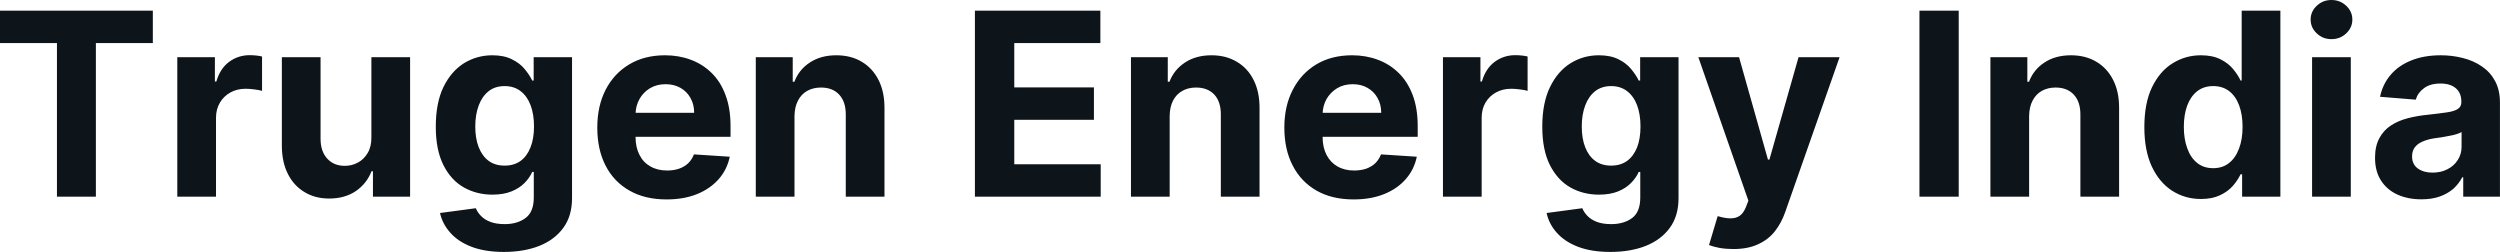 <?xml version="1.0" encoding="UTF-8" standalone="yes"?>
<svg xmlns="http://www.w3.org/2000/svg" width="100%" height="100%" viewBox="0 0 224.765 22.649" fill="#0d141a">
  <path d="M5.12 3.87L0 3.87L0 0.96L13.74 0.96L13.74 3.87L8.62 3.87L8.62 17.68L5.12 17.68L5.12 3.87ZM19.42 17.68L15.94 17.68L15.94 5.14L19.32 5.14L19.32 7.33L19.45 7.33Q19.79 6.16 20.60 5.56Q21.41 4.96 22.46 4.96L22.46 4.96Q22.72 4.96 23.02 4.99Q23.33 5.02 23.56 5.08L23.56 5.08L23.56 8.17Q23.31 8.09 22.88 8.04Q22.44 7.98 22.09 7.98L22.09 7.98Q21.32 7.98 20.72 8.31Q20.12 8.64 19.77 9.23Q19.42 9.82 19.42 10.59L19.42 10.59L19.42 17.68ZM33.39 12.34L33.39 12.34L33.39 5.14L36.87 5.14L36.87 17.68L33.53 17.68L33.53 15.40L33.40 15.40Q32.97 16.51 31.99 17.18Q31.00 17.85 29.59 17.85L29.59 17.85Q28.33 17.85 27.38 17.27Q26.42 16.70 25.89 15.65Q25.35 14.60 25.34 13.13L25.34 13.13L25.34 5.14L28.82 5.14L28.82 12.50Q28.83 13.62 29.42 14.26Q30.01 14.91 31.00 14.91L31.00 14.91Q31.63 14.91 32.17 14.62Q32.72 14.33 33.06 13.75Q33.40 13.18 33.39 12.34ZM45.30 22.65L45.30 22.65Q43.61 22.65 42.40 22.19Q41.20 21.73 40.49 20.93Q39.78 20.14 39.56 19.15L39.56 19.15L42.78 18.72Q42.93 19.10 43.25 19.42Q43.57 19.75 44.09 19.95Q44.62 20.15 45.38 20.15L45.38 20.15Q46.51 20.15 47.25 19.60Q47.99 19.05 47.99 17.76L47.99 17.76L47.99 15.46L47.85 15.46Q47.62 15.98 47.16 16.45Q46.70 16.92 45.98 17.21Q45.26 17.50 44.27 17.50L44.27 17.50Q42.86 17.50 41.70 16.85Q40.54 16.19 39.86 14.83Q39.18 13.47 39.18 11.39L39.18 11.39Q39.18 9.25 39.87 7.82Q40.57 6.40 41.72 5.68Q42.88 4.97 44.26 4.97L44.26 4.97Q45.31 4.97 46.02 5.33Q46.74 5.68 47.17 6.21Q47.61 6.74 47.85 7.24L47.85 7.24L47.98 7.24L47.98 5.14L51.43 5.14L51.43 17.81Q51.43 19.41 50.65 20.48Q49.86 21.56 48.48 22.11Q47.09 22.65 45.30 22.65ZM45.37 14.89L45.37 14.89Q46.21 14.89 46.80 14.47Q47.38 14.05 47.69 13.26Q48.01 12.47 48.01 11.37L48.01 11.37Q48.01 10.27 47.70 9.45Q47.39 8.64 46.80 8.19Q46.21 7.74 45.37 7.74L45.37 7.74Q44.51 7.74 43.93 8.20Q43.34 8.67 43.04 9.48Q42.73 10.30 42.73 11.37L42.73 11.37Q42.73 12.46 43.04 13.24Q43.35 14.03 43.93 14.46Q44.51 14.89 45.37 14.89ZM59.93 17.93L59.93 17.93Q57.99 17.93 56.60 17.14Q55.20 16.35 54.45 14.90Q53.70 13.45 53.70 11.47L53.70 11.47Q53.70 9.53 54.45 8.07Q55.20 6.61 56.57 5.79Q57.94 4.97 59.79 4.97L59.79 4.97Q61.03 4.97 62.10 5.37Q63.18 5.77 63.98 6.56Q64.79 7.35 65.23 8.55Q65.68 9.74 65.68 11.34L65.68 11.34L65.68 12.30L55.09 12.30L55.09 10.14L62.41 10.14Q62.41 9.39 62.08 8.81Q61.76 8.23 61.18 7.90Q60.60 7.57 59.84 7.57L59.84 7.57Q59.05 7.57 58.44 7.93Q57.83 8.30 57.49 8.91Q57.15 9.52 57.14 10.26L57.14 10.26L57.14 12.31Q57.14 13.24 57.49 13.92Q57.83 14.60 58.47 14.96Q59.11 15.33 59.98 15.33L59.98 15.33Q60.56 15.33 61.04 15.17Q61.53 15.00 61.87 14.68Q62.21 14.35 62.39 13.88L62.39 13.88L65.61 14.09Q65.37 15.25 64.61 16.11Q63.85 16.97 62.67 17.45Q61.48 17.93 59.93 17.93ZM71.43 10.43L71.43 10.43L71.43 17.68L67.95 17.68L67.95 5.14L71.27 5.14L71.27 7.35L71.42 7.35Q71.83 6.26 72.81 5.62Q73.79 4.97 75.19 4.97L75.19 4.97Q76.50 4.97 77.47 5.55Q78.44 6.12 78.98 7.18Q79.52 8.23 79.52 9.69L79.52 9.69L79.52 17.68L76.04 17.68L76.04 10.32Q76.05 9.16 75.45 8.51Q74.86 7.87 73.81 7.87L73.81 7.87Q73.11 7.87 72.57 8.17Q72.04 8.47 71.74 9.05Q71.44 9.62 71.43 10.43ZM98.96 17.68L87.65 17.68L87.65 0.96L98.93 0.96L98.93 3.87L91.19 3.87L91.19 7.86L98.35 7.86L98.35 10.77L91.19 10.77L91.19 14.77L98.96 14.77L98.96 17.68ZM105.16 10.43L105.16 10.43L105.16 17.68L101.68 17.68L101.68 5.14L104.99 5.14L104.99 7.35L105.14 7.35Q105.56 6.26 106.54 5.62Q107.52 4.97 108.92 4.97L108.92 4.97Q110.22 4.97 111.19 5.55Q112.17 6.12 112.70 7.18Q113.24 8.23 113.24 9.69L113.24 9.69L113.24 17.68L109.76 17.68L109.76 10.32Q109.77 9.16 109.18 8.51Q108.58 7.87 107.53 7.87L107.53 7.87Q106.83 7.87 106.30 8.17Q105.76 8.47 105.46 9.05Q105.17 9.62 105.16 10.43ZM121.70 17.93L121.70 17.93Q119.76 17.93 118.37 17.14Q116.98 16.35 116.23 14.90Q115.47 13.45 115.47 11.47L115.47 11.47Q115.47 9.53 116.23 8.07Q116.98 6.61 118.34 5.79Q119.71 4.97 121.56 4.97L121.56 4.97Q122.80 4.97 123.87 5.37Q124.95 5.77 125.75 6.56Q126.56 7.35 127.01 8.55Q127.46 9.74 127.46 11.34L127.46 11.34L127.46 12.30L116.86 12.30L116.86 10.14L124.18 10.14Q124.18 9.39 123.85 8.81Q123.53 8.23 122.95 7.90Q122.38 7.57 121.62 7.57L121.62 7.57Q120.82 7.57 120.22 7.93Q119.61 8.30 119.26 8.91Q118.92 9.52 118.91 10.26L118.91 10.26L118.91 12.31Q118.91 13.24 119.26 13.92Q119.61 14.60 120.24 14.96Q120.88 15.33 121.75 15.33L121.75 15.33Q122.33 15.33 122.82 15.17Q123.30 15.00 123.64 14.68Q123.98 14.35 124.16 13.88L124.16 13.88L127.38 14.09Q127.14 15.25 126.38 16.11Q125.63 16.97 124.44 17.45Q123.25 17.93 121.70 17.93ZM133.21 17.68L129.73 17.68L129.73 5.14L133.10 5.14L133.10 7.33L133.23 7.33Q133.57 6.16 134.38 5.56Q135.19 4.96 136.24 4.96L136.24 4.96Q136.51 4.96 136.81 4.99Q137.11 5.02 137.34 5.08L137.34 5.08L137.34 8.17Q137.09 8.09 136.66 8.04Q136.23 7.98 135.87 7.98L135.87 7.98Q135.10 7.98 134.50 8.31Q133.90 8.64 133.55 9.23Q133.21 9.82 133.21 10.59L133.21 10.59L133.21 17.68ZM144.78 22.65L144.78 22.65Q143.09 22.65 141.88 22.19Q140.68 21.73 139.97 20.93Q139.26 20.14 139.05 19.15L139.05 19.15L142.26 18.72Q142.41 19.10 142.73 19.42Q143.05 19.75 143.57 19.95Q144.10 20.15 144.86 20.15L144.86 20.15Q146.00 20.15 146.74 19.60Q147.47 19.05 147.47 17.76L147.47 17.76L147.47 15.46L147.33 15.46Q147.10 15.98 146.64 16.45Q146.18 16.92 145.47 17.21Q144.75 17.50 143.75 17.50L143.75 17.50Q142.34 17.50 141.18 16.85Q140.03 16.19 139.34 14.83Q138.66 13.47 138.66 11.39L138.66 11.39Q138.66 9.25 139.36 7.82Q140.05 6.40 141.21 5.68Q142.36 4.97 143.74 4.97L143.74 4.97Q144.80 4.97 145.51 5.33Q146.22 5.68 146.65 6.21Q147.09 6.74 147.33 7.24L147.33 7.24L147.46 7.24L147.46 5.14L150.91 5.14L150.91 17.81Q150.91 19.41 150.13 20.48Q149.34 21.56 147.96 22.11Q146.58 22.65 144.78 22.65ZM144.85 14.89L144.85 14.89Q145.69 14.89 146.28 14.47Q146.86 14.05 147.18 13.26Q147.49 12.47 147.49 11.37L147.49 11.37Q147.49 10.27 147.18 9.45Q146.87 8.64 146.28 8.19Q145.69 7.74 144.85 7.74L144.85 7.74Q144.00 7.74 143.41 8.20Q142.82 8.67 142.52 9.48Q142.21 10.30 142.21 11.37L142.21 11.37Q142.21 12.46 142.52 13.24Q142.83 14.03 143.41 14.46Q144.00 14.89 144.85 14.89ZM155.84 22.39L155.84 22.39Q155.18 22.39 154.60 22.29Q154.02 22.18 153.65 22.03L153.65 22.03L154.43 19.43Q155.05 19.62 155.54 19.63Q156.03 19.65 156.40 19.41Q156.76 19.16 156.99 18.57L156.99 18.57L157.19 18.04L152.69 5.14L156.35 5.14L158.95 14.35L159.08 14.35L161.70 5.14L165.39 5.14L160.51 19.04Q160.16 20.05 159.56 20.81Q158.96 21.56 158.04 21.97Q157.13 22.39 155.84 22.39ZM172.57 0.96L176.10 0.96L176.10 17.68L172.57 17.68L172.57 0.96ZM182.43 10.43L182.43 10.43L182.43 17.68L178.95 17.68L178.95 5.14L182.27 5.14L182.27 7.35L182.42 7.35Q182.83 6.26 183.81 5.62Q184.79 4.97 186.19 4.97L186.19 4.97Q187.50 4.97 188.47 5.55Q189.44 6.12 189.98 7.18Q190.52 8.23 190.52 9.69L190.52 9.69L190.52 17.68L187.04 17.68L187.04 10.32Q187.05 9.16 186.45 8.51Q185.85 7.87 184.81 7.87L184.81 7.87Q184.11 7.87 183.57 8.17Q183.04 8.47 182.74 9.05Q182.44 9.62 182.43 10.43ZM197.88 17.89L197.88 17.89Q196.45 17.89 195.29 17.15Q194.14 16.41 193.46 14.97Q192.79 13.53 192.79 11.43L192.79 11.43Q192.79 9.27 193.48 7.84Q194.18 6.40 195.33 5.69Q196.49 4.97 197.87 4.97L197.87 4.97Q198.92 4.97 199.63 5.33Q200.34 5.68 200.77 6.21Q201.21 6.74 201.44 7.24L201.44 7.24L201.54 7.24L201.54 0.96L205.02 0.96L205.02 17.68L201.58 17.68L201.58 15.67L201.44 15.67Q201.19 16.20 200.75 16.71Q200.30 17.22 199.60 17.55Q198.89 17.89 197.88 17.89ZM198.98 15.12L198.98 15.12Q199.82 15.12 200.40 14.66Q200.99 14.20 201.30 13.36Q201.62 12.53 201.62 11.41L201.62 11.41Q201.62 10.29 201.31 9.47Q201.00 8.64 200.41 8.19Q199.82 7.74 198.98 7.74L198.98 7.74Q198.12 7.74 197.53 8.21Q196.95 8.67 196.64 9.50Q196.34 10.32 196.34 11.41L196.34 11.41Q196.34 12.50 196.65 13.34Q196.95 14.18 197.54 14.65Q198.12 15.12 198.98 15.12ZM211.35 17.68L207.87 17.68L207.87 5.14L211.35 5.14L211.35 17.68ZM209.61 3.52L209.61 3.52Q208.84 3.52 208.29 3.00Q207.74 2.48 207.74 1.76L207.74 1.76Q207.74 1.04 208.29 0.52Q208.84 0 209.61 0L209.61 0Q210.39 0 210.94 0.52Q211.49 1.04 211.49 1.76L211.49 1.76Q211.49 2.48 210.94 3.00Q210.39 3.52 209.61 3.52ZM217.70 17.92L217.70 17.92Q216.50 17.92 215.56 17.50Q214.62 17.08 214.08 16.25Q213.53 15.42 213.53 14.18L213.53 14.18Q213.53 13.13 213.92 12.42Q214.30 11.71 214.96 11.28Q215.62 10.85 216.47 10.63Q217.32 10.41 218.25 10.32L218.25 10.32Q219.34 10.20 220.01 10.10Q220.68 10.00 220.98 9.79Q221.29 9.59 221.29 9.19L221.29 9.19L221.29 9.14Q221.29 8.36 220.80 7.94Q220.31 7.51 219.42 7.51L219.42 7.51Q218.48 7.51 217.93 7.93Q217.37 8.34 217.19 8.96L217.19 8.96L213.98 8.70Q214.22 7.56 214.94 6.72Q215.66 5.88 216.80 5.43Q217.94 4.97 219.44 4.97L219.44 4.97Q220.48 4.97 221.44 5.22Q222.40 5.46 223.15 5.98Q223.90 6.49 224.33 7.30Q224.76 8.10 224.76 9.22L224.76 9.22L224.76 17.68L221.46 17.68L221.46 15.94L221.37 15.94Q221.06 16.53 220.56 16.98Q220.05 17.42 219.34 17.67Q218.63 17.92 217.70 17.92ZM218.70 15.52L218.70 15.52Q219.46 15.52 220.05 15.21Q220.64 14.91 220.97 14.38Q221.31 13.86 221.31 13.20L221.31 13.20L221.31 11.87Q221.15 11.97 220.86 12.06Q220.58 12.15 220.23 12.21Q219.88 12.28 219.53 12.34Q219.18 12.39 218.89 12.43L218.89 12.43Q218.28 12.52 217.82 12.72Q217.36 12.91 217.11 13.24Q216.86 13.57 216.86 14.06L216.86 14.06Q216.86 14.78 217.38 15.15Q217.90 15.52 218.70 15.52Z" preserveAspectRatio="none"/>
</svg>